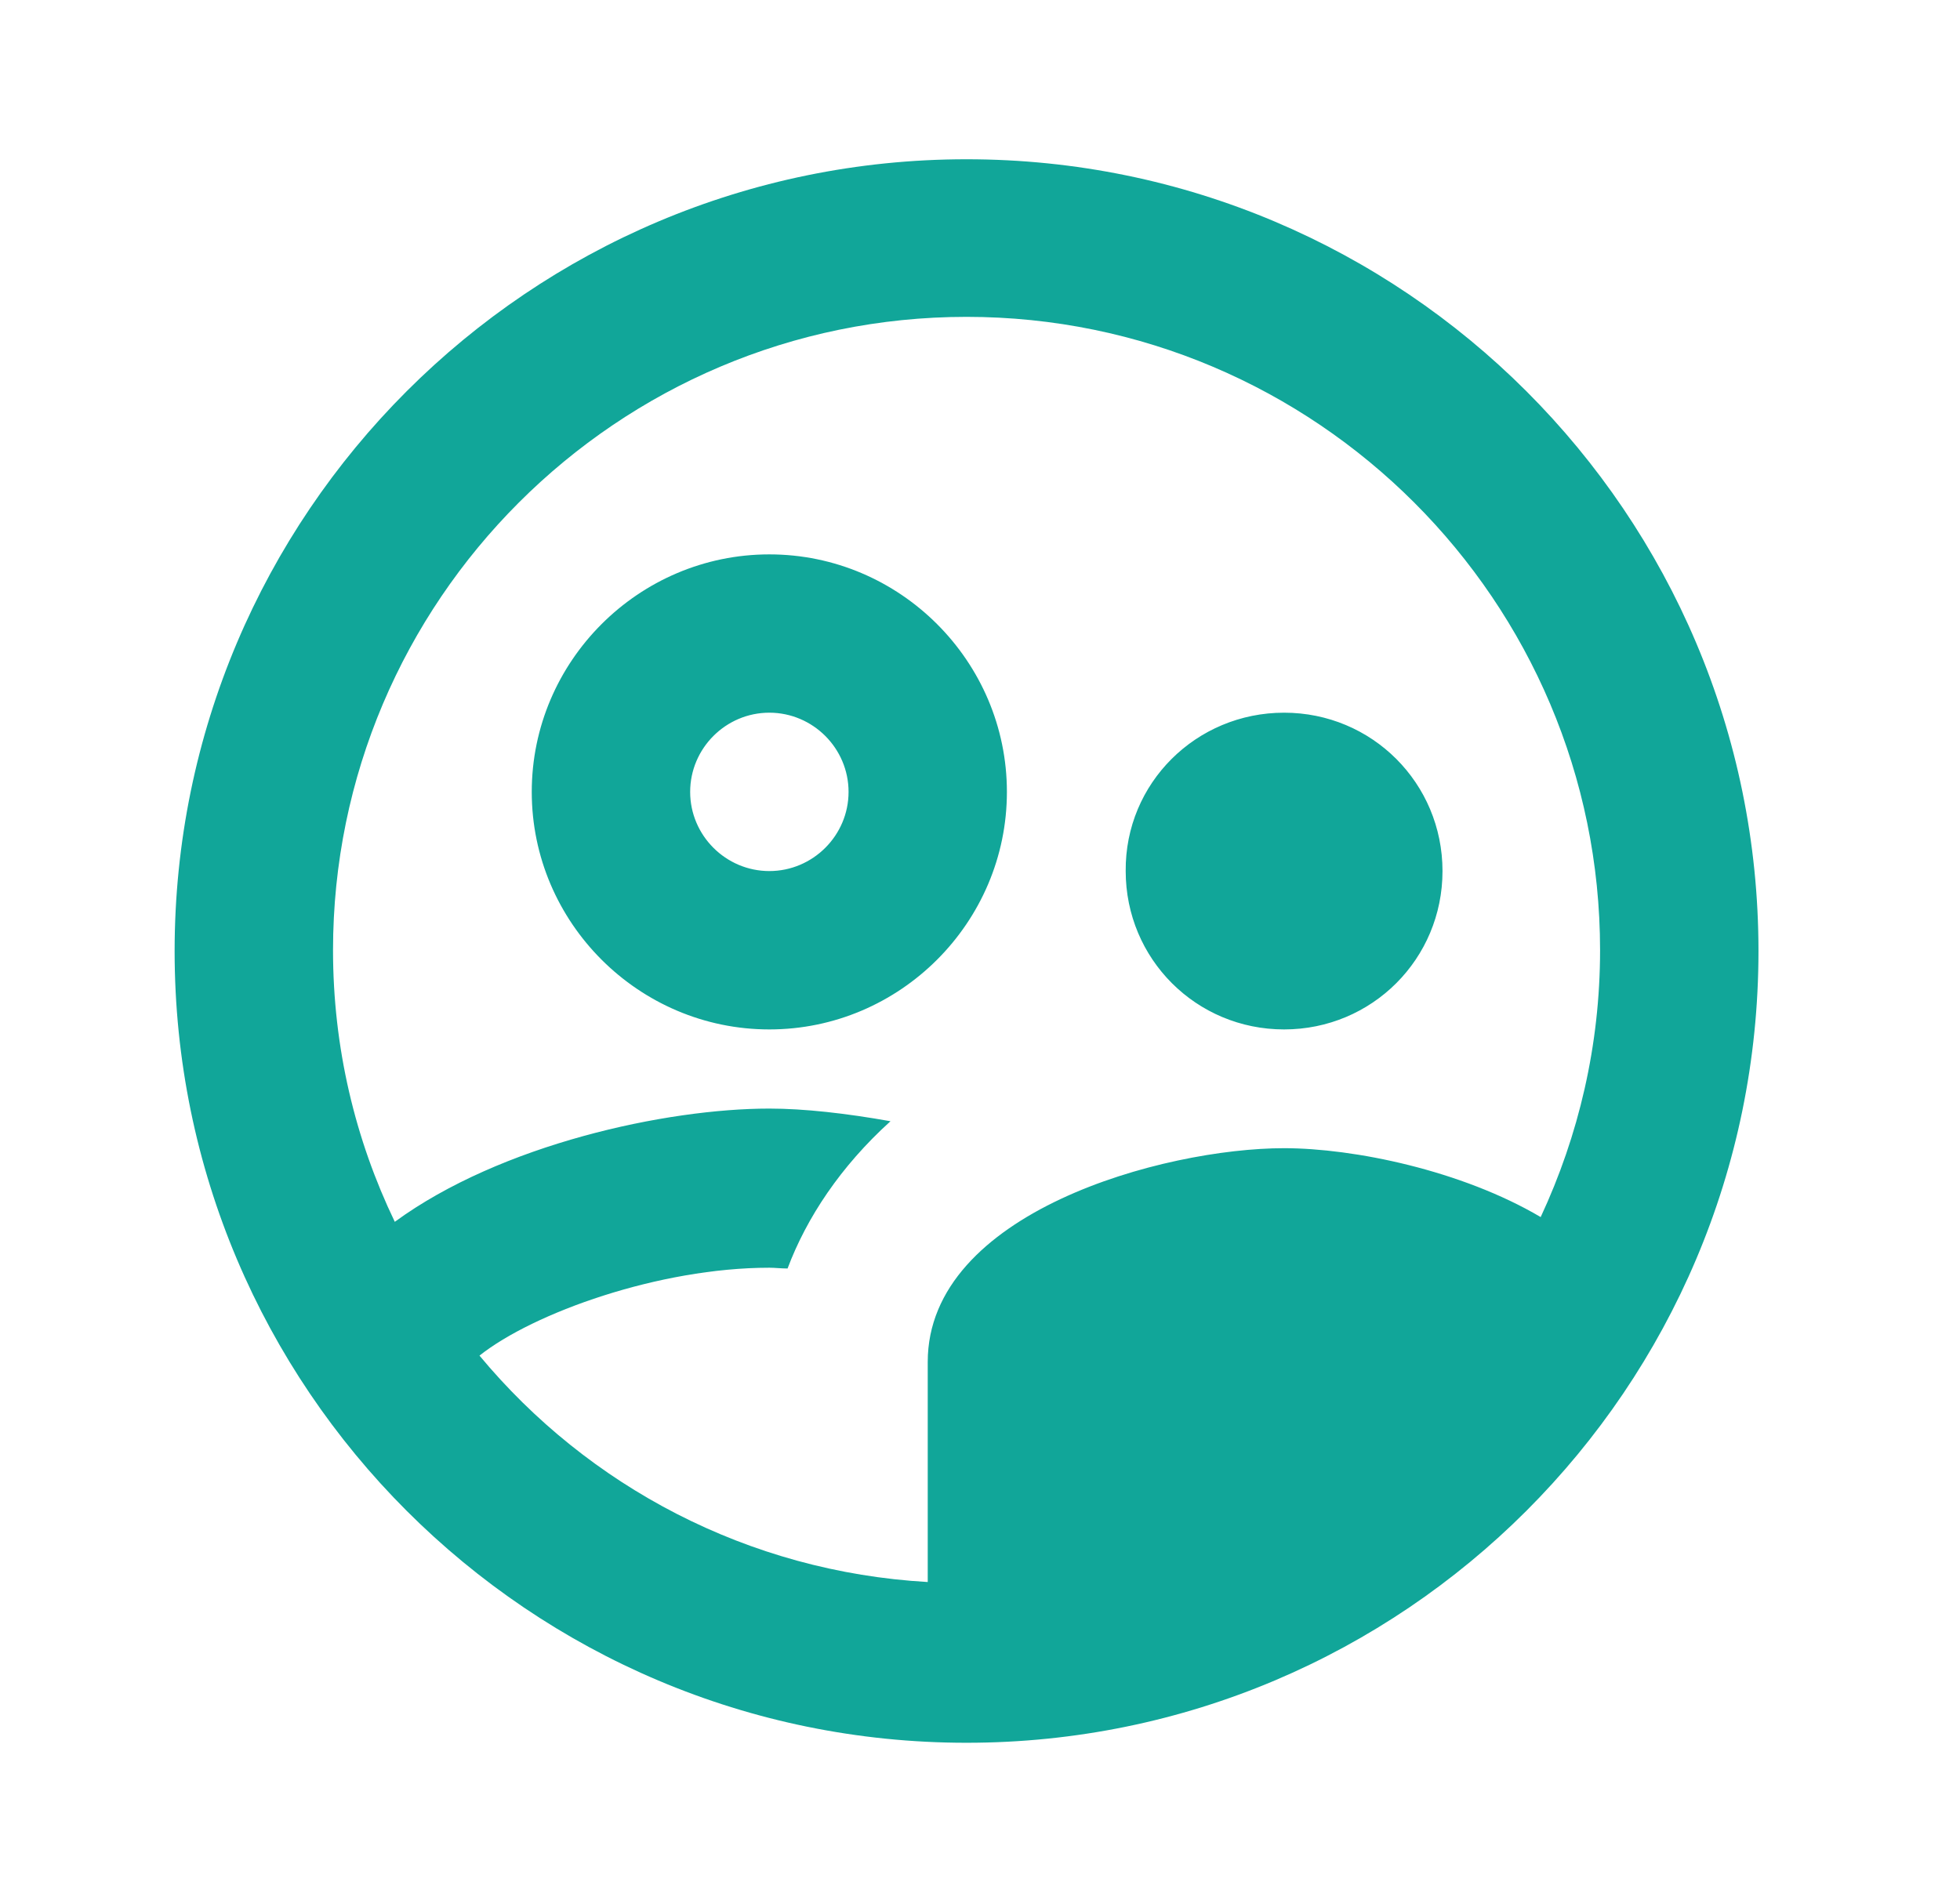 <svg width="33" height="32" viewBox="0 0 33 32" fill="none" xmlns="http://www.w3.org/2000/svg">
<g clip-path="url(#clip0_19975_5606)">
<path d="M16.953 13.336C16.953 11.136 15.153 9.336 12.953 9.336C10.753 9.336 8.953 11.136 8.953 13.336C8.953 15.536 10.753 17.336 12.953 17.336C15.153 17.336 16.953 15.536 16.953 13.336ZM12.953 14.669C12.22 14.669 11.62 14.069 11.62 13.336C11.62 12.602 12.22 12.002 12.953 12.002C13.687 12.002 14.287 12.602 14.287 13.336C14.287 14.069 13.687 14.669 12.953 14.669ZM21.62 17.336C23.1 17.336 24.287 16.149 24.287 14.669C24.287 13.189 23.1 12.002 21.62 12.002C20.14 12.002 18.94 13.189 18.953 14.669C18.953 16.149 20.14 17.336 21.62 17.336ZM16.273 2.682C8.913 2.682 2.94 8.656 2.94 16.016C2.94 23.376 8.913 29.349 16.273 29.349C23.633 29.349 29.607 23.376 29.607 16.016C29.607 8.656 23.633 2.682 16.273 2.682ZM8.073 22.829C8.98 22.109 11.1 21.349 12.953 21.349C13.047 21.349 13.153 21.362 13.26 21.362C13.58 20.509 14.153 19.642 14.993 18.882C14.247 18.749 13.54 18.669 12.953 18.669C11.22 18.669 8.433 19.269 6.647 20.576C5.98 19.189 5.607 17.642 5.607 16.002C5.607 10.122 10.393 5.336 16.273 5.336C22.153 5.336 26.94 10.122 26.94 16.002C26.94 17.602 26.58 19.122 25.94 20.496C24.607 19.709 22.793 19.336 21.62 19.336C19.593 19.336 15.62 20.416 15.62 22.936V26.642C12.593 26.469 9.9 25.029 8.073 22.829Z" fill="#11A699"/>
</g>
<defs>
<clipPath id="clip0_19975_5606">
<rect width="32" height="32" fill="white" transform="translate(0.287)"/>
</clipPath>
</defs>
</svg>
